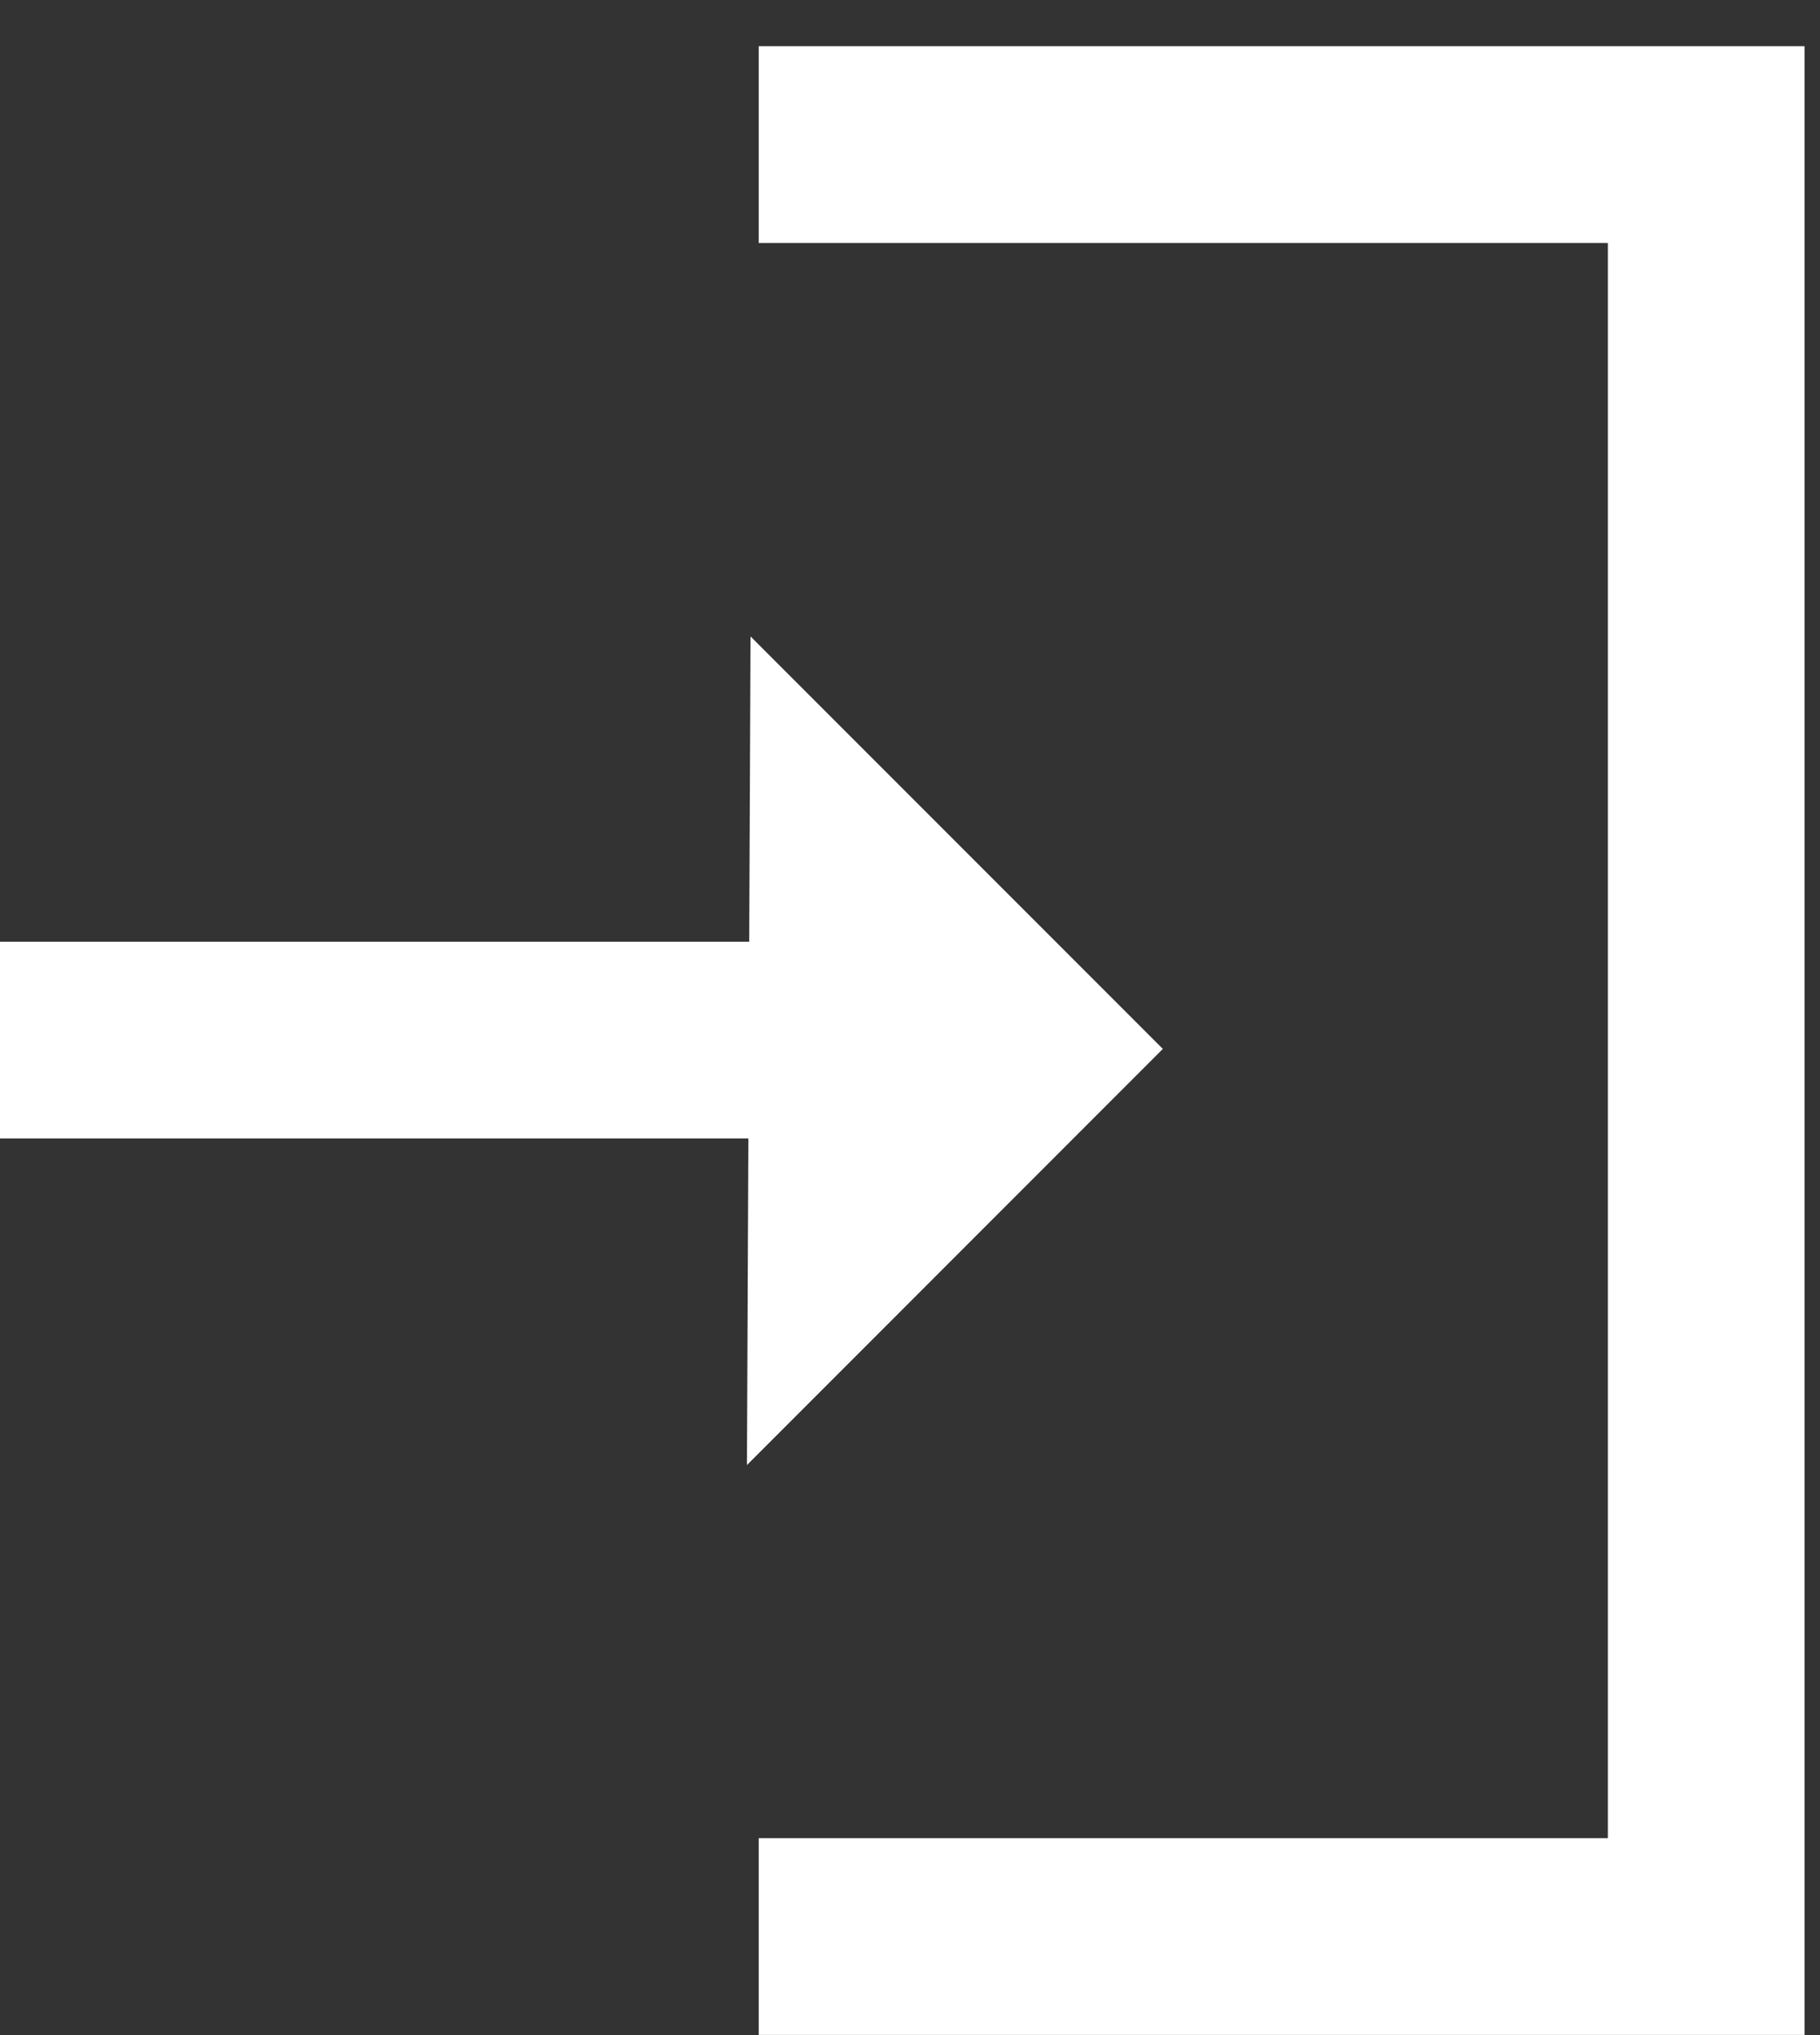 <?xml version="1.0" encoding="UTF-8"?> <svg xmlns="http://www.w3.org/2000/svg" width="34" height="38" viewBox="0 0 34 38" fill="none"><rect x="0" y="0" width="34" height="38" fill="#333333" stroke="none"/><path d="M33.711 37.997H14.174V34.323H30.037V4.537H14.174V0.863H33.711V37.997Z" fill="white"></path><path d="M18.19 17.584H0V21.258H18.19V17.584Z" fill="white"></path><path d="M15.503 23.645L19.556 19.592L15.533 15.57L15.503 23.645Z" fill="white"></path><path d="M13.954 27.356L14.021 11.884L21.723 19.586L13.954 27.356ZM17.052 19.249V19.935L17.395 19.592L17.052 19.249Z" fill="white"></path></svg> 